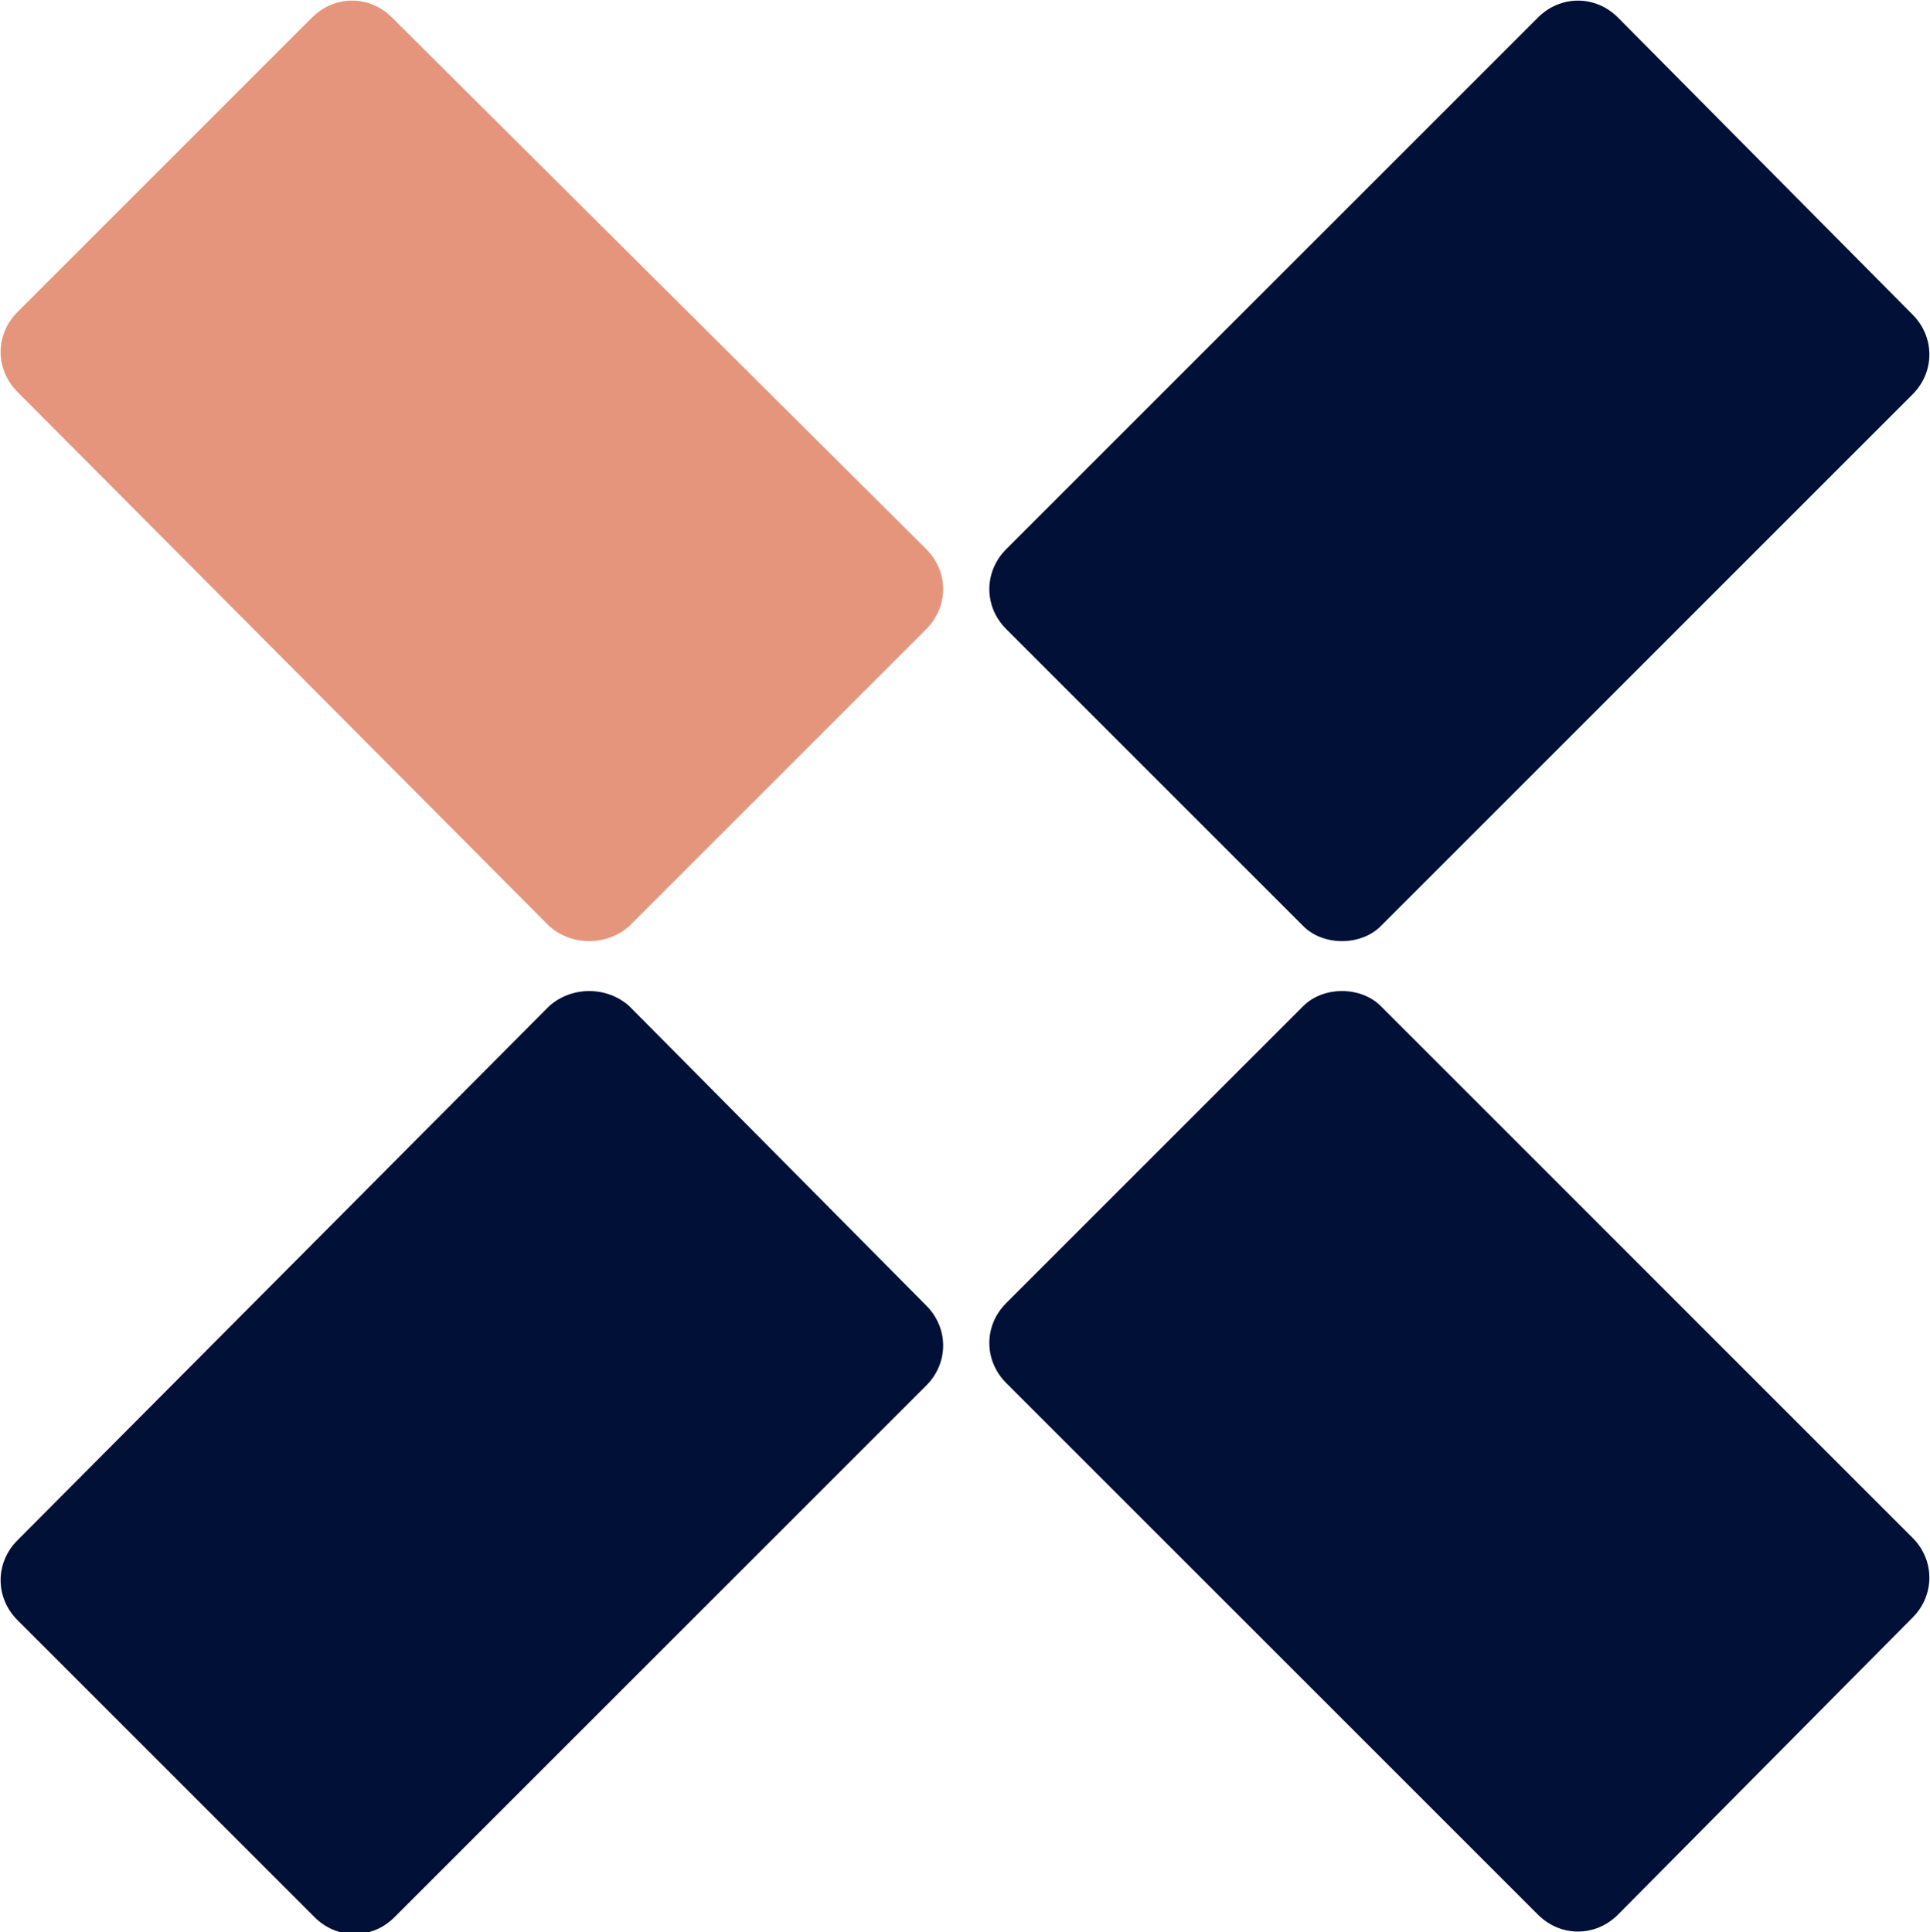 <?xml version="1.0" encoding="utf-8"?>
<!-- Generator: Adobe Illustrator 25.0.0, SVG Export Plug-In . SVG Version: 6.00 Build 0)  -->
<svg version="1.1" id="Laag_1" xmlns="http://www.w3.org/2000/svg" xmlns:xlink="http://www.w3.org/1999/xlink" x="0px" y="0px"
	 viewBox="0 0 77.3 77.4" style="enable-background:new 0 0 77.3 77.4;" xml:space="preserve">
<style type="text/css">
	.st0{fill:#E6957D;}
	.st1{fill:#001036;}
</style>
<g>
	<path class="st0" d="M22,37.1L0.7,15.7c-0.9-0.9-0.9-2.3,0-3.2L12.5,0.7c0.9-0.9,2.3-0.9,3.2,0L37.1,22c0.9,0.9,0.9,2.3,0,3.2
		L25.2,37.1C24.3,37.9,22.9,37.9,22,37.1z"/>
	<path class="st1" d="M55.3,37.1l21.3-21.3c0.9-0.9,0.9-2.3,0-3.2L64.8,0.7c-0.9-0.9-2.3-0.9-3.2,0L40.3,22c-0.9,0.9-0.9,2.3,0,3.2
		l11.9,11.9C53,37.9,54.5,37.9,55.3,37.1z"/>
	<path class="st1" d="M22,40.3L0.7,61.7c-0.9,0.9-0.9,2.3,0,3.2l11.9,11.9c0.9,0.9,2.3,0.9,3.2,0l21.3-21.3c0.9-0.9,0.9-2.3,0-3.2
		L25.2,40.3C24.3,39.5,22.9,39.5,22,40.3z"/>
	<path class="st1" d="M55.3,40.3l21.3,21.3c0.9,0.9,0.9,2.3,0,3.2L64.8,76.7c-0.9,0.9-2.3,0.9-3.2,0L40.3,55.4
		c-0.9-0.9-0.9-2.3,0-3.2l11.9-11.9C53,39.5,54.5,39.5,55.3,40.3z"/>
</g>
</svg>
